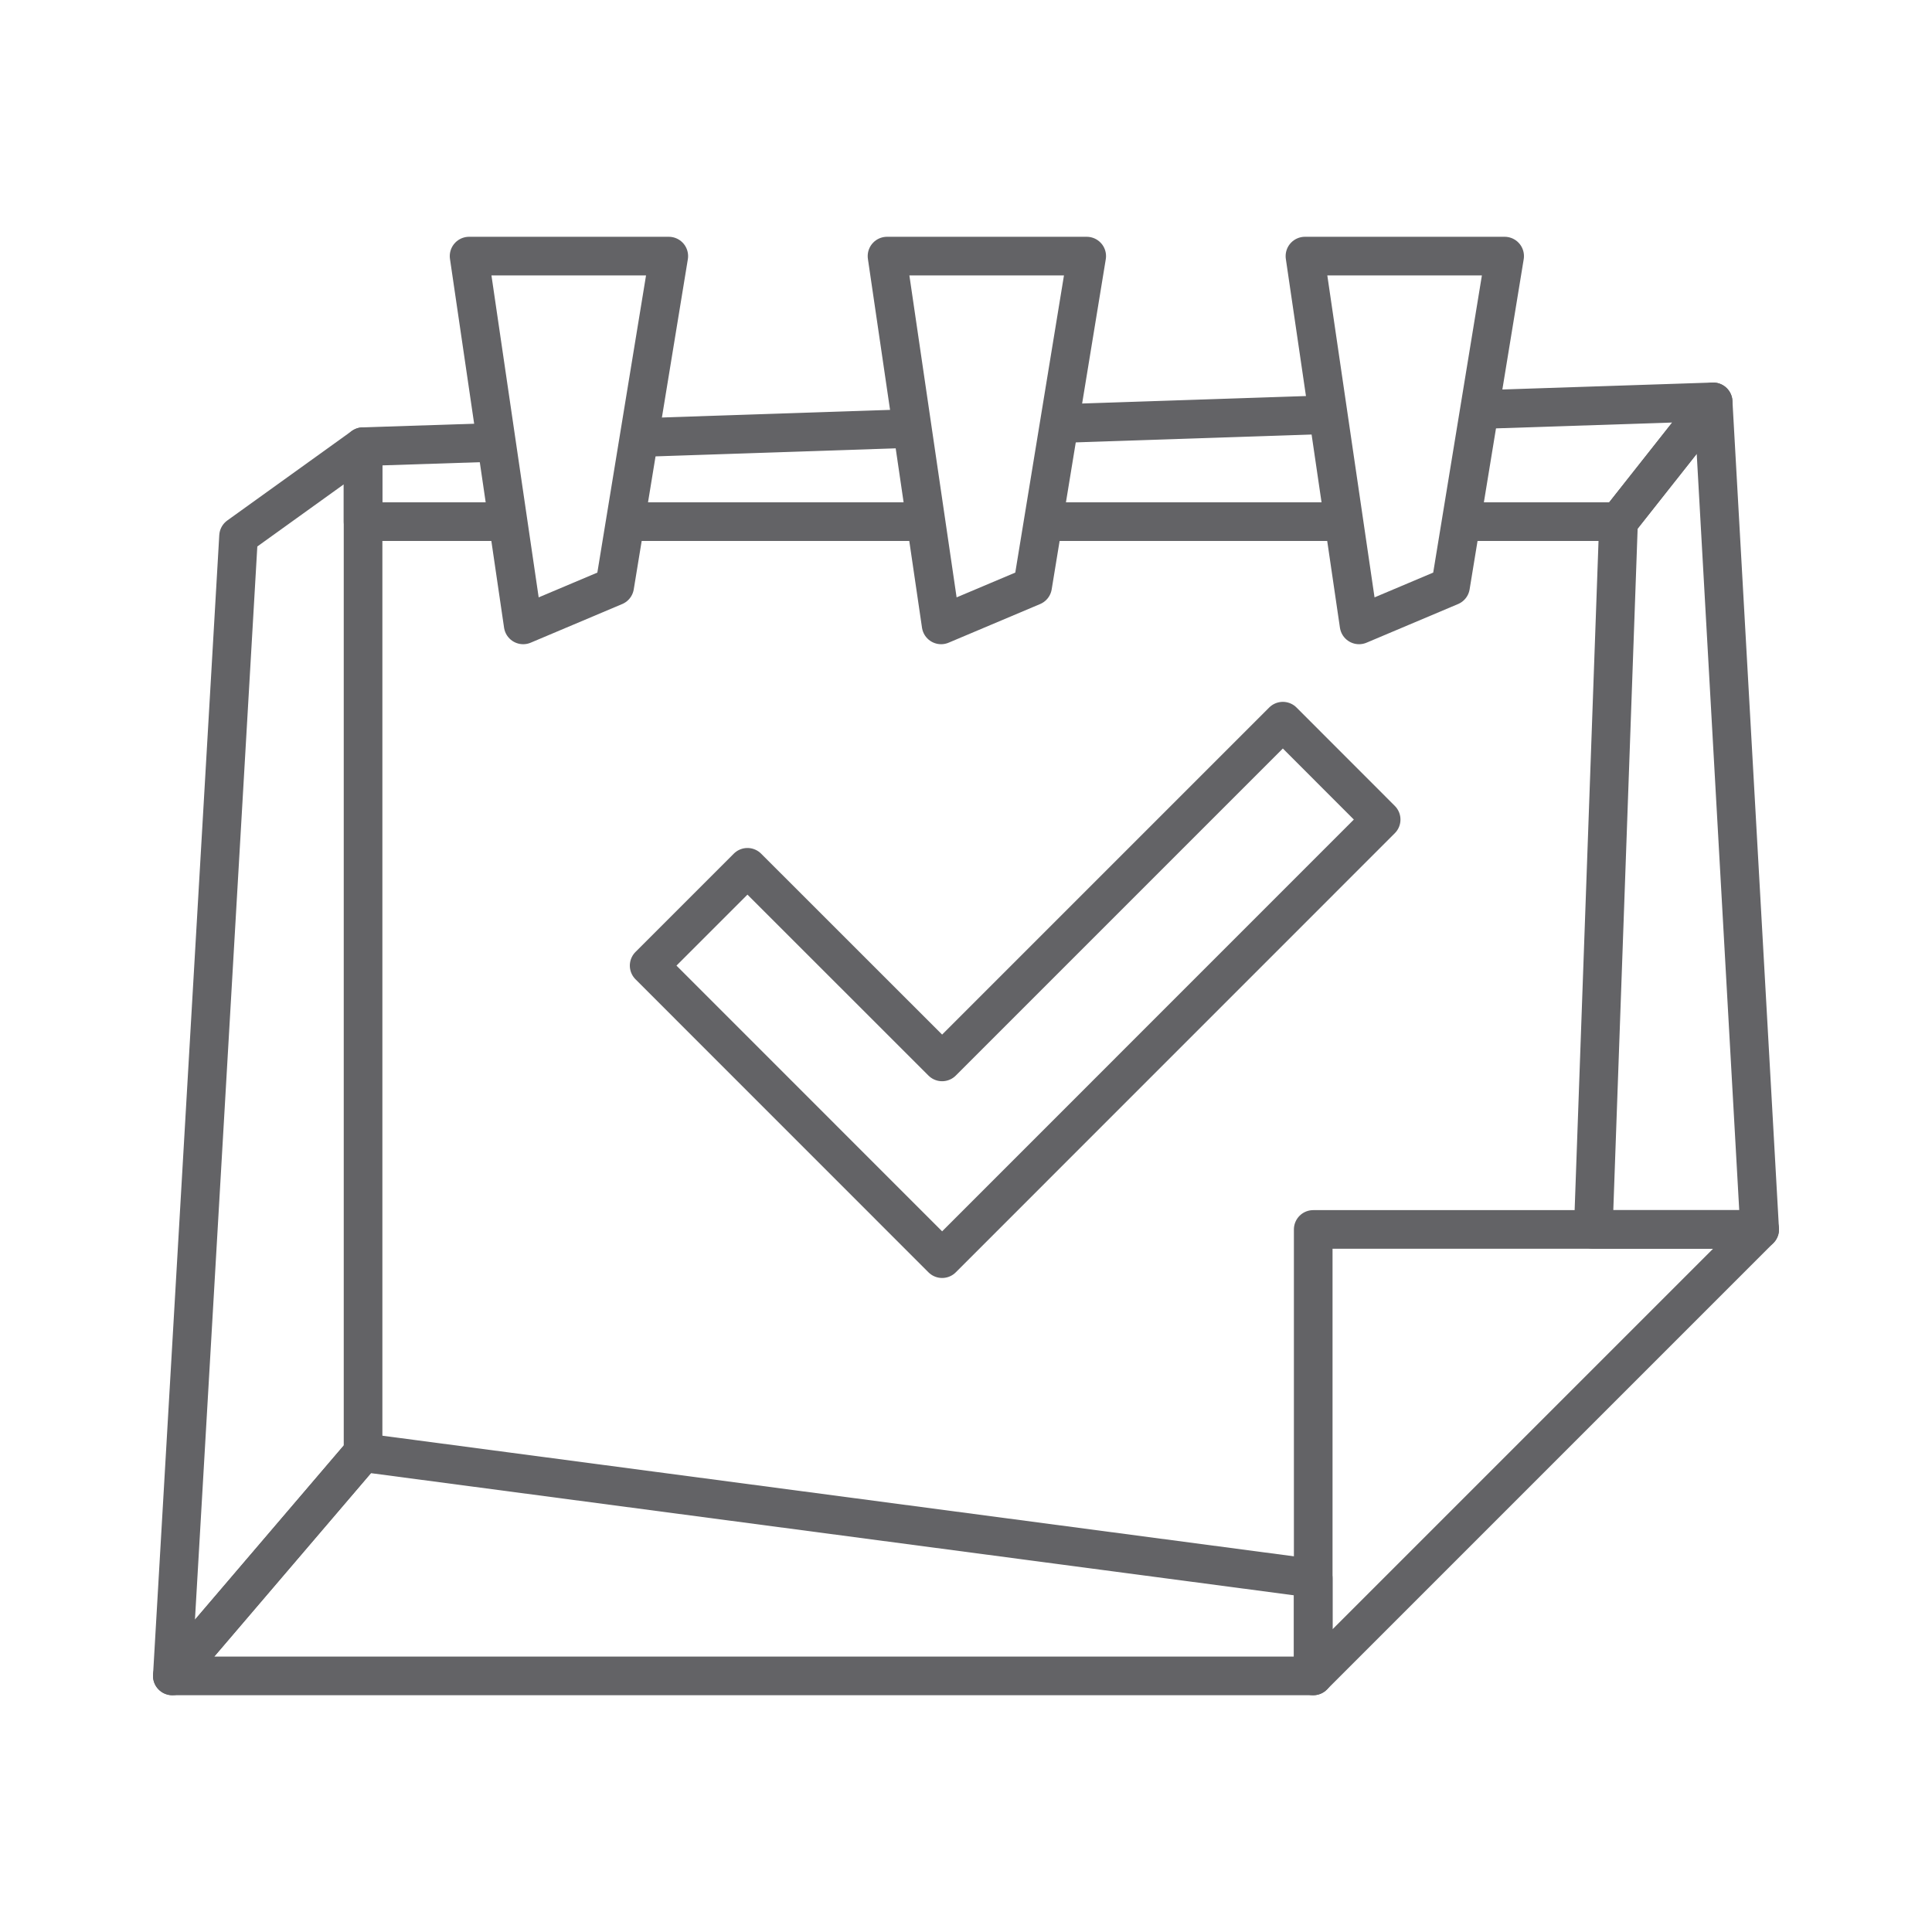 <svg width="50" height="50" viewBox="0 0 50 50" fill="none" xmlns="http://www.w3.org/2000/svg">
<path d="M33.986 40.848L9.396 37.594L4.46 43.372H33.986V40.848Z" stroke="#636366" stroke-linejoin="round"/>
<path d="M41.234 31.818L41.888 13.5L44.336 10.4L45.54 31.818H41.234Z" stroke="#636366" stroke-linejoin="round"/>
<path d="M13.092 13.5H9.396V11.56L12.704 11.452" stroke="#636366" stroke-linejoin="round"/>
<path d="M23.964 13.5H16.158" stroke="#636366" stroke-linejoin="round"/>
<path d="M34.78 13.5H26.998" stroke="#636366" stroke-linejoin="round"/>
<path d="M38.29 10.6L44.336 10.4L41.888 13.5H37.814" stroke="#636366" stroke-linejoin="round"/>
<path d="M27.414 10.962L34.374 10.73" stroke="#636366" stroke-linejoin="round"/>
<path d="M16.434 11.328L23.61 11.088" stroke="#636366" stroke-linejoin="round"/>
<path d="M4.46 43.372L6.174 13.876L9.396 11.56V37.594L4.46 43.372Z" stroke="#636366" stroke-linejoin="round"/>
<path d="M33.986 43.372V31.818H45.54L33.986 43.372Z" stroke="#636366" stroke-linejoin="round"/>
<path d="M17.308 6.628H12.14L13.54 16.172L15.908 15.172L17.308 6.628Z" stroke="#636366" stroke-linejoin="round"/>
<path d="M28.124 6.628H22.956L24.356 16.172L26.724 15.172L28.124 6.628Z" stroke="#636366" stroke-linejoin="round"/>
<path d="M38.94 6.628H33.772L35.172 16.172L37.54 15.172L38.94 6.628Z" stroke="#636366" stroke-linejoin="round"/>
<path d="M16.8 24.99L24.382 32.574L35.744 21.21L33.2 18.664L24.382 27.482L19.344 22.446L16.8 24.99Z" stroke="#636366" stroke-linejoin="round"/>
</svg>
